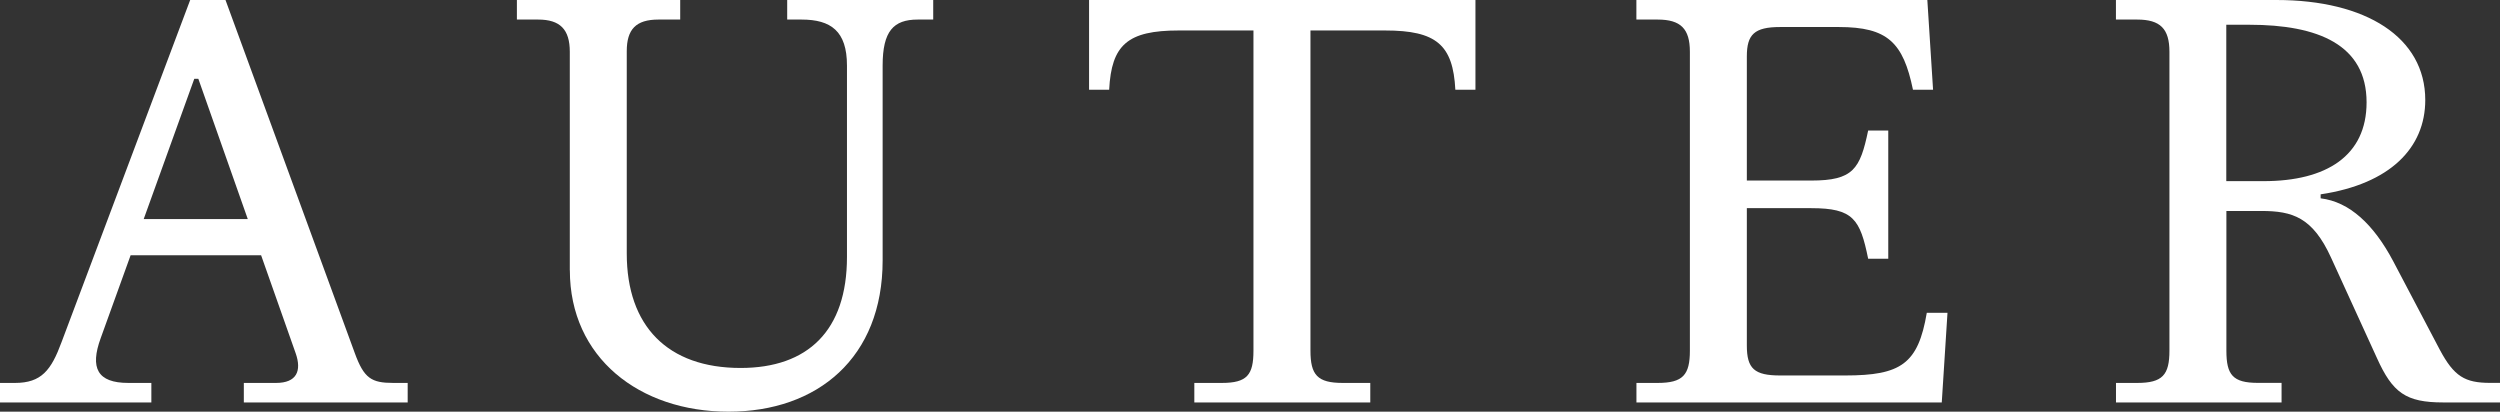 <svg viewBox="0 0 506.1 83.34" version="1.1" xmlns="http://www.w3.org/2000/svg" id="Calque_1">
  
  <rect x="0" y="0" width="506.1" height="83.34" fill="#333333" stroke="none"/>
  
  <defs>
    <style>
      .st0 {
        fill: #fff;
      }
    </style>
  </defs>
  <path d="M115.35,54.71V10.48c0-4.54-1.98-6.52-6.4-6.52h-4.31V0h33.06v3.96h-4.42c-4.54,0-6.4,1.98-6.4,6.4v40.97c0,14.67,8.27,23.16,23.05,23.16,13.62,0,21.53-7.57,21.53-22.46V13.27c0-6.98-3.26-9.31-9.19-9.31h-2.91V0h29.56v3.96h-3.14c-4.89,0-7.1,2.33-7.1,9.31v39.46c0,19.67-13.15,30.61-31.19,30.61s-32.13-10.94-32.13-28.63Z" class="st0"></path>
  <path d="M241.76,77.52h5.59c5.12,0,6.4-1.63,6.4-6.52V6.17h-15.13c-10.36,0-13.62,2.91-14.08,11.99h-4.07V0h78.22v18.16h-4.07c-.47-9.08-3.84-11.99-14.2-11.99h-15.13v64.83c0,4.89,1.4,6.52,6.52,6.52h5.59v3.96h-35.62v-3.96Z" class="st0"></path>
  <path d="M331.27,77.52h4.31c5.12,0,6.52-1.63,6.52-6.52V10.48c0-4.66-1.86-6.52-6.52-6.52h-4.31V0h58.9l1.16,18.16h-4.07c-1.98-9.55-5.12-12.69-15.01-12.69h-11.87c-5.24,0-6.75,1.51-6.75,5.94v25.14h13.04c8.5,0,9.89-2.33,11.52-10.13h4.07v25.96h-4.07c-1.63-8.03-3.03-10.24-11.52-10.24h-13.04v27.82c0,4.66,1.51,6.05,6.75,6.05h13.15c11.29,0,14.78-2.33,16.53-12.69h4.19l-1.16,18.16h-61.81v-3.96Z" class="st0"></path>
  <path d="M428.35,77.52h4.31c5.12,0,6.52-1.63,6.52-6.52V10.48c0-4.66-1.86-6.52-6.52-6.52h-4.31V0h32.47c18.16,0,30.15,7.57,30.15,20.25,0,9.66-7.1,16.99-21.18,19.09v.81c5.82.7,10.71,5.24,14.67,12.69l9.43,17.92c2.91,5.47,5.12,6.75,10.24,6.75h1.98v3.96h-11.52c-7.57,0-10.24-1.98-13.39-8.96l-9.31-20.37c-3.72-8.15-7.8-9.43-14.08-9.43h-7.1v28.28c0,4.89,1.28,6.52,6.4,6.52h4.77v3.96h-33.52v-3.96ZM458.26,36.67c12.69,0,20.83-5.12,20.83-15.95,0-11.64-9.78-15.71-23.74-15.71h-4.66v31.66h7.57Z" class="st0"></path>
  <path d="M0,77.52h3.03c5.35,0,7.33-2.56,9.43-8.26L38.5,0h7.15s26.17,71.47,26.17,71.47c1.86,5.12,3.37,6.05,7.8,6.05h2.91v3.96h-33.17v-3.96h6.52c4.19,0,5.24-2.44,3.96-6.05l-6.98-19.79h-26.42l-6.05,16.76c-2.21,6.05-.7,9.08,5.59,9.08h4.66v3.96H0v-3.96ZM50.16,44.35l-10.01-28.4h-.82l-10.24,28.4h21.07Z" class="st0"></path>
</svg>